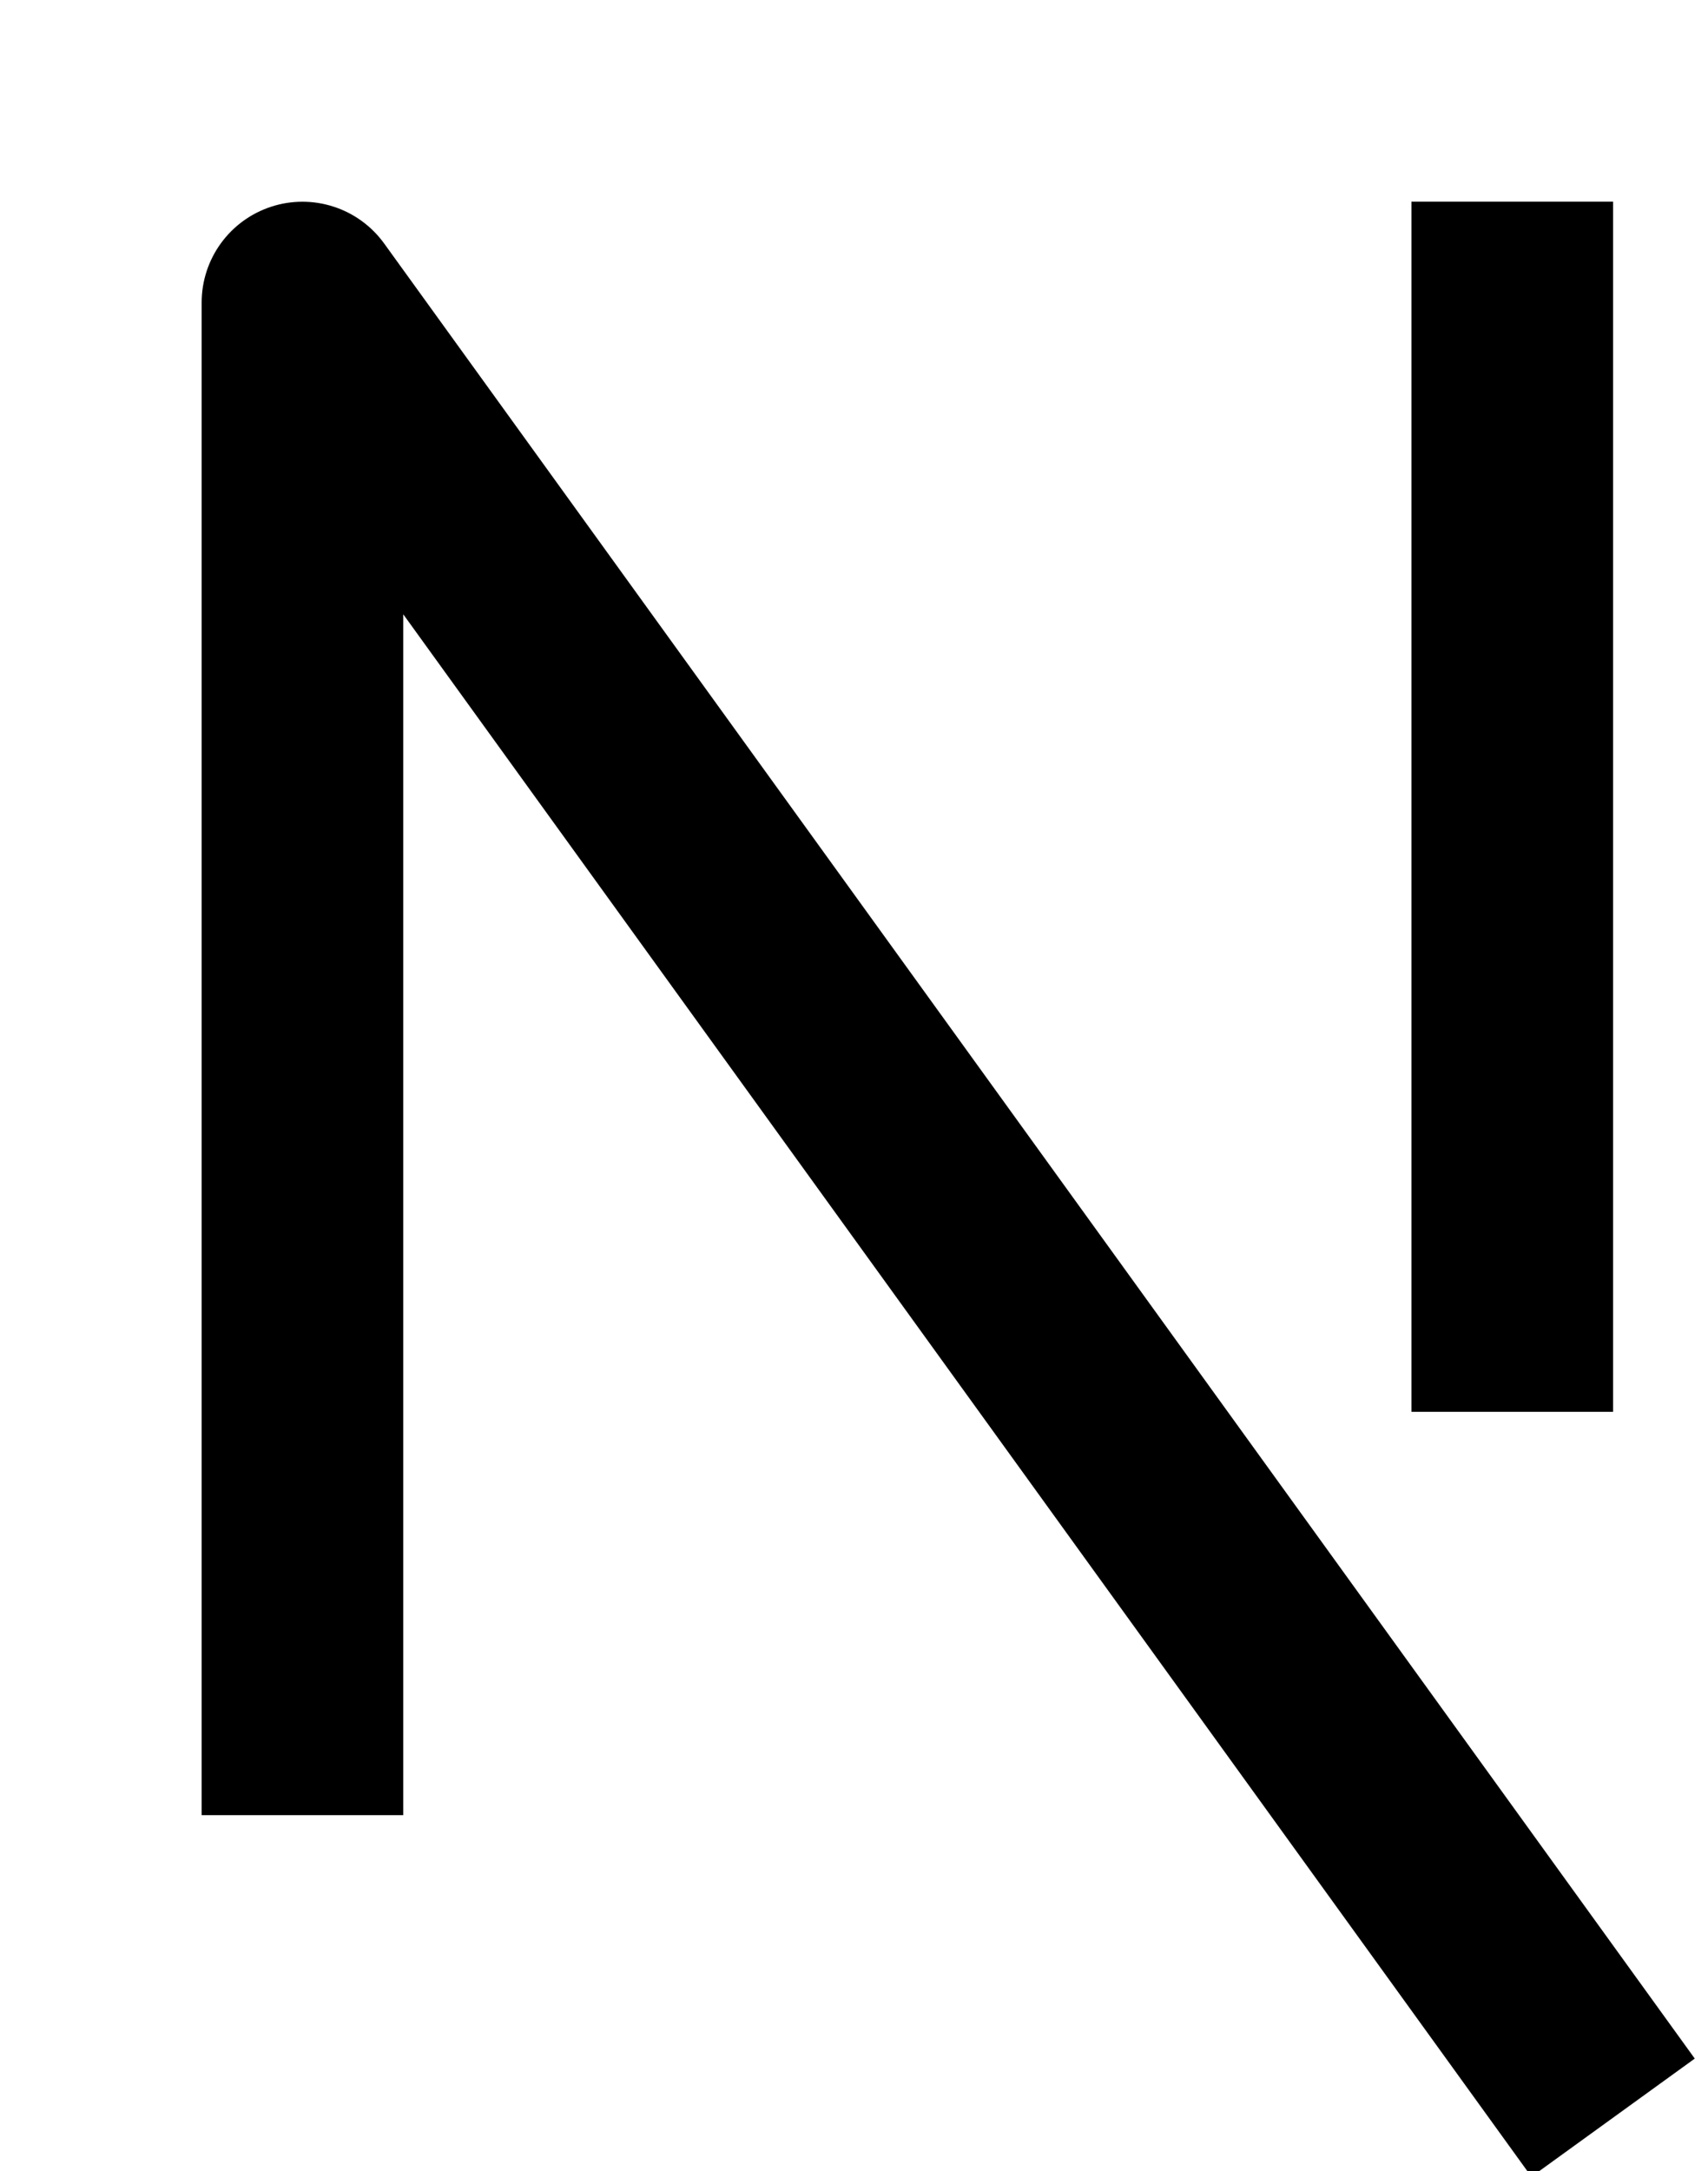 <svg width="48" height="61" viewBox="0 0 48 61" fill="none" xmlns="http://www.w3.org/2000/svg">
<g clip-path="url(#clip0_65_115)">
<path d="M8.5 8.5L10.795 6.84C10.444 6.355 9.948 5.993 9.379 5.808C8.81 5.622 8.197 5.621 7.627 5.806C7.058 5.99 6.561 6.35 6.209 6.834C5.857 7.318 5.667 7.901 5.667 8.5H8.5ZM11.333 51V8.5H5.667V51H11.333ZM6.205 10.16L43.038 61.16L47.628 57.84L10.795 6.84L6.205 10.16ZM39.666 5.667V39.667H45.333V5.667H39.666Z" fill="black"/>
</g>
<defs>
<clipPath id="clip0_65_115">
<rect width="48" height="61" fill="white"/>
</clipPath>
</defs>
</svg>
